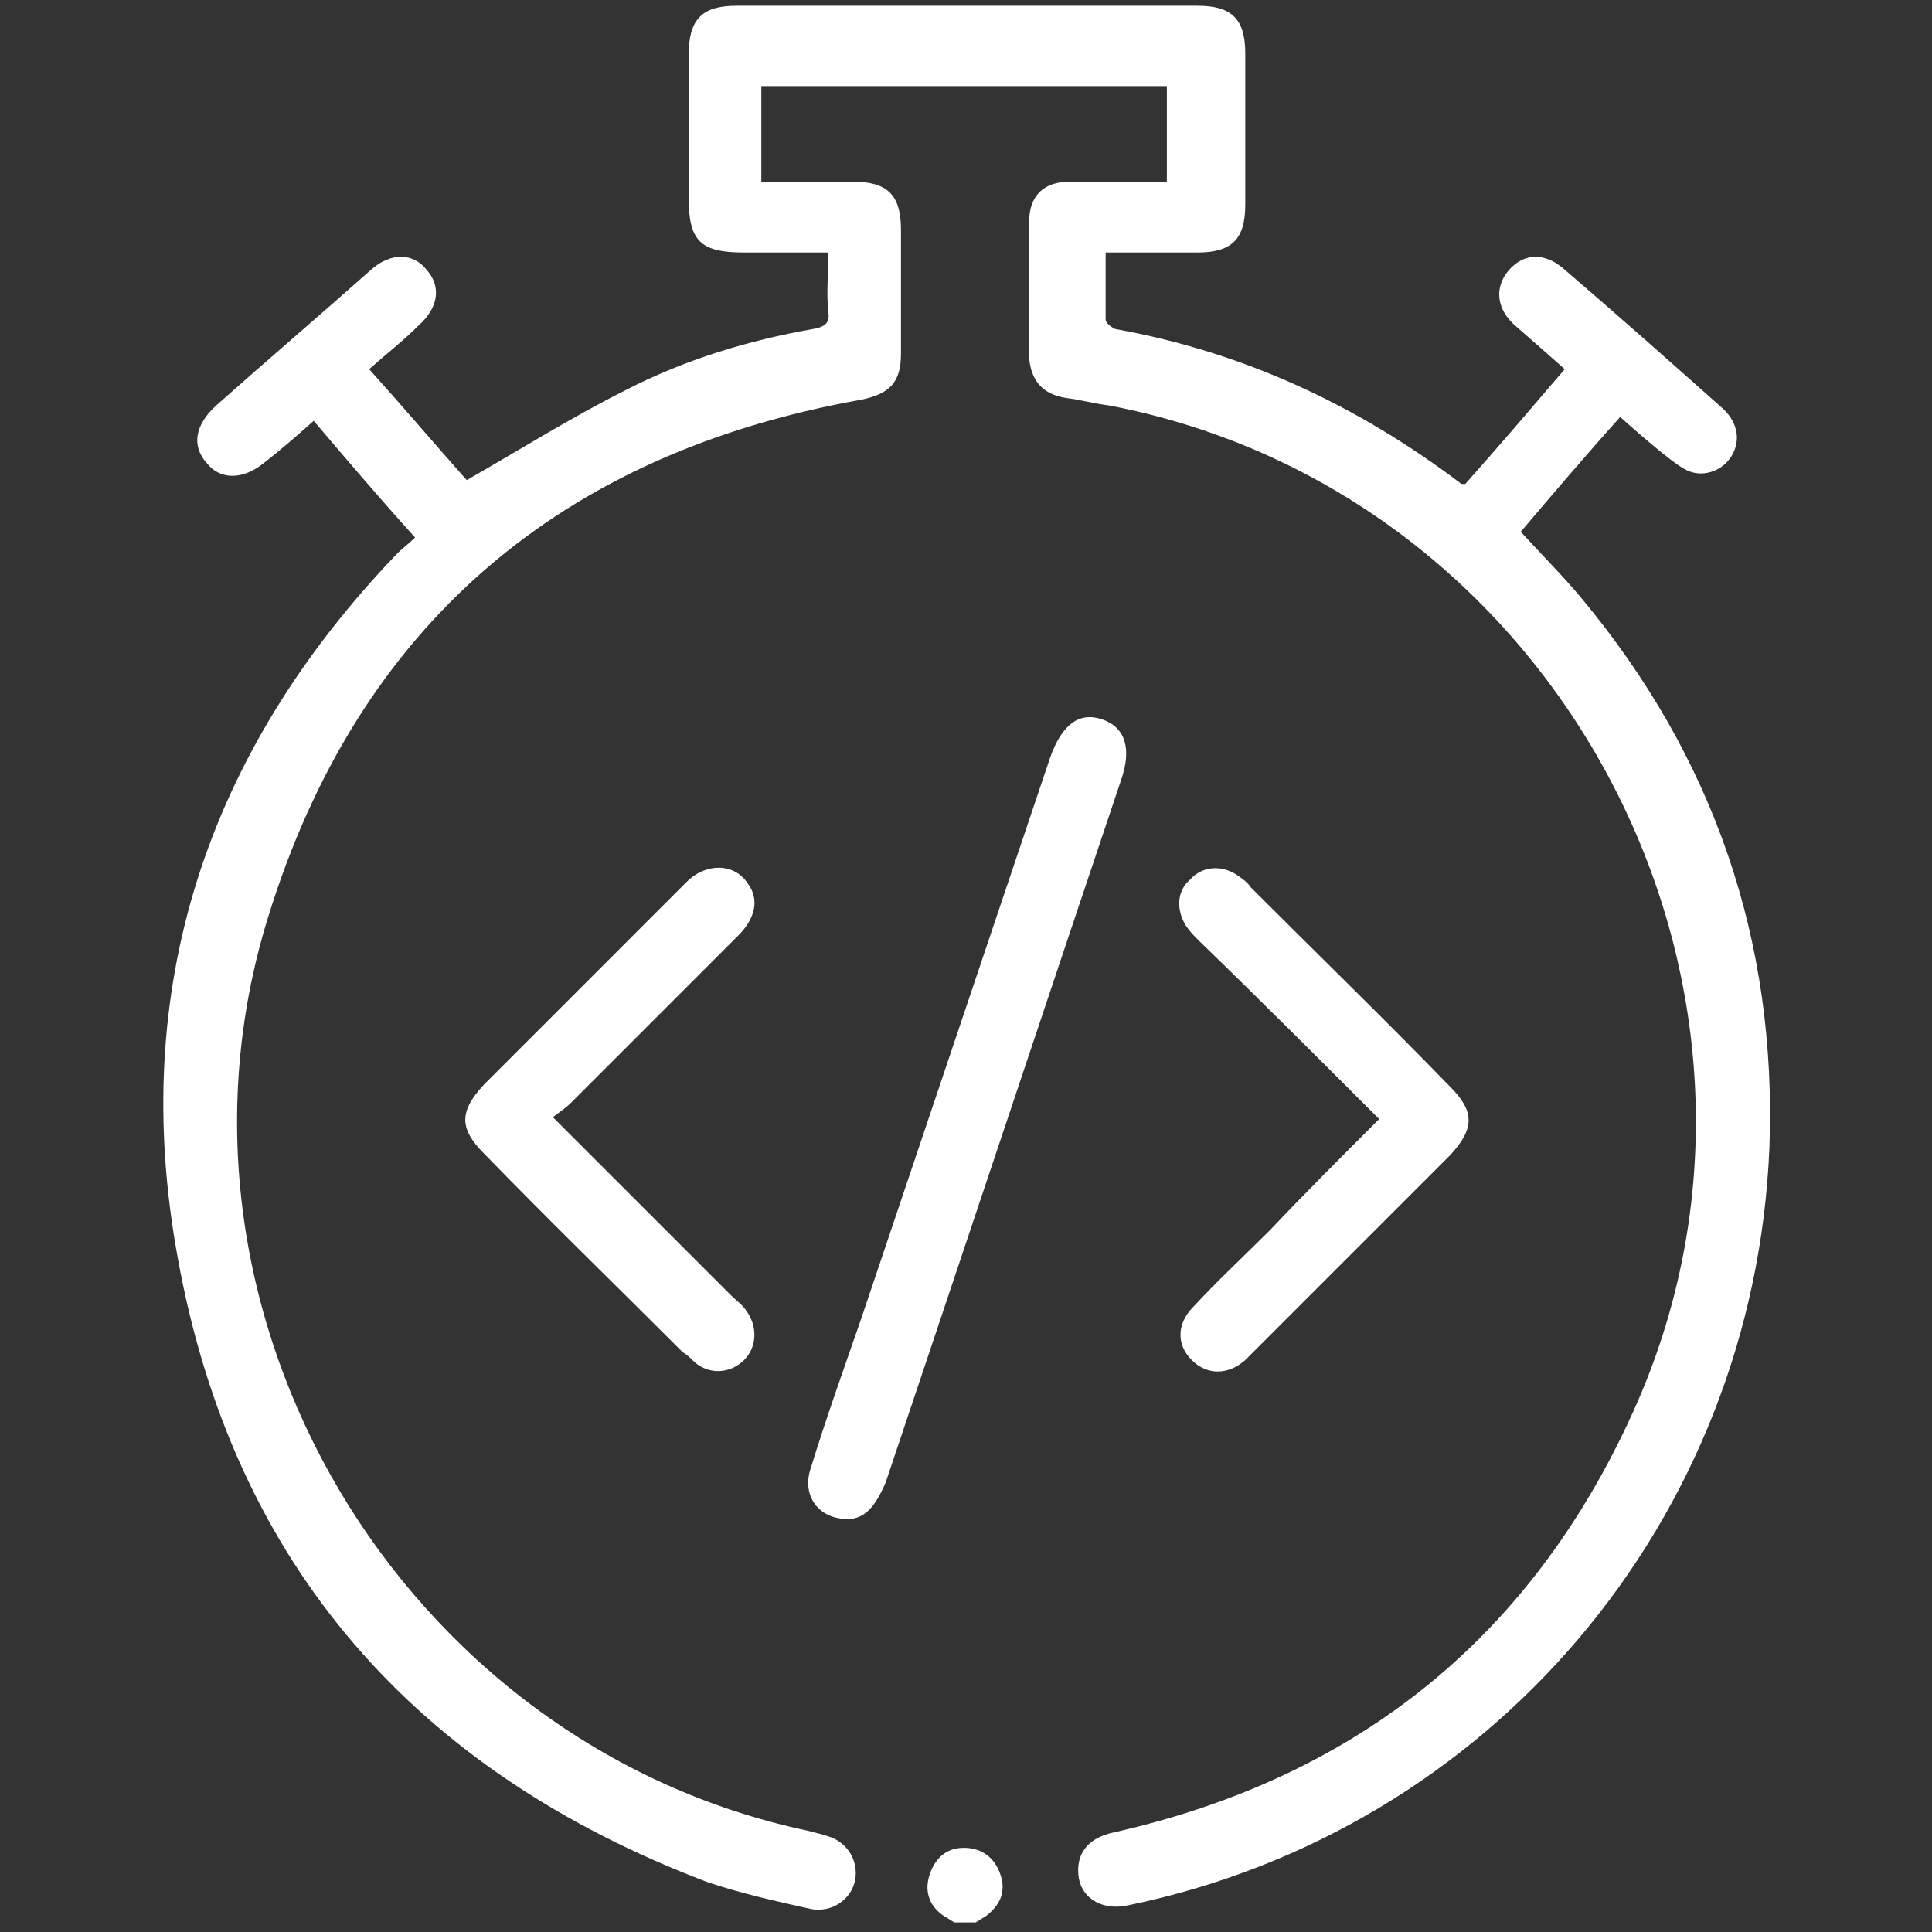 <svg xmlns="http://www.w3.org/2000/svg" xmlns:xlink="http://www.w3.org/1999/xlink" id="Layer_1" x="0px" y="0px" viewBox="0 0 101 101" style="enable-background:new 0 0 101 101;" xml:space="preserve"><rect x="0" y="0" width="101" height="101" fill="#333333" stroke="none"/><style type="text/css">	.st0{fill:#FFFFFF;}</style><g>	<path class="st0" d="M49.9,100.5c-0.2-0.1-0.3-0.2-0.5-0.3c-0.8-0.5-1.1-1.3-0.8-2.2c0.3-0.9,0.9-1.4,1.8-1.4  c0.9,0,1.6,0.5,1.9,1.4c0.3,0.9,0,1.6-0.8,2.2c-0.2,0.1-0.3,0.2-0.5,0.3C50.7,100.5,50.3,100.5,49.9,100.5z"></path>	<path class="st0" d="M21.7,28.1c-1.9-2.1-3.6-4.1-5.3-6.1c-0.9,0.8-1.7,1.5-2.6,2.2c-1.1,0.9-2.3,0.9-3,0c-0.8-0.9-0.6-2,0.5-3  c2.7-2.4,5.4-4.7,8.1-7.1c1-0.9,2.2-0.9,2.9,0c0.8,0.9,0.6,2-0.4,2.9c-0.8,0.8-1.7,1.5-2.6,2.3c1.8,2,3.5,4,5.1,5.8  c2.8-1.6,5.5-3.3,8.3-4.7c3.1-1.6,6.4-2.6,9.8-3.2c0.6-0.1,0.9-0.3,0.8-0.9c-0.1-1,0-1.9,0-3.1c-1.5,0-3,0-4.4,0  c-2.3,0-2.9-0.6-2.9-2.9c0-2.5,0-4.9,0-7.4c0-1.9,0.7-2.6,2.5-2.6c8,0,16.1,0,24.1,0c1.8,0,2.5,0.7,2.5,2.5c0,2.6,0,5.3,0,7.9  c0,1.8-0.7,2.5-2.5,2.5c-1.6,0-3.1,0-4.8,0c0,1.2,0,2.3,0,3.5c0,0.2,0.3,0.4,0.5,0.5c6.7,1.2,12.7,4,18.1,8.1c0,0,0.1,0,0.2,0  c1.7-1.9,3.4-3.9,5.2-6c-0.9-0.8-1.7-1.5-2.5-2.2c-1.1-0.9-1.2-2.1-0.4-3c0.8-0.9,1.9-0.9,2.9,0c2.8,2.4,5.5,4.8,8.2,7.2  c0.8,0.7,1,1.6,0.6,2.4c-0.4,0.8-1.3,1.2-2.1,1c-0.4-0.1-0.8-0.4-1.2-0.7c-0.9-0.7-1.7-1.4-2.6-2.2c-1.8,2-3.5,4-5.2,6  c1.1,1.2,2.2,2.3,3.2,3.5c6.9,8.3,10.2,17.9,9.8,28.7C91.7,79.5,77.9,95.7,59,99.6c-1.3,0.3-2.4-0.3-2.6-1.4  c-0.2-1.2,0.4-2.1,1.8-2.4c12.9-2.9,22.1-10.4,27.4-22.5c9.5-21.8-4.1-47.6-27.6-52.1c-0.8-0.1-1.5-0.3-2.3-0.4  c-1.2-0.2-1.8-0.9-1.9-2.1c0-2.4,0-4.8,0-7.1c0-1.4,0.8-2.1,2.1-2.1c1.7,0,3.4,0,5.1,0c0-1.7,0-3.3,0-5c-7.1,0-14.1,0-21.2,0  c0,1.6,0,3.2,0,5c1.6,0,3.2,0,4.8,0c1.8,0,2.5,0.7,2.5,2.5c0,2.2,0,4.4,0,6.5c0,1.5-0.6,2.1-2.1,2.4C29.3,23.7,18.7,32.7,14,48  c-6.4,20.7,7,43.2,28.2,47.7c0.4,0.1,0.8,0.2,1.1,0.3c1,0.3,1.6,1.3,1.4,2.3c-0.2,1-1.2,1.7-2.3,1.5c-1.8-0.4-3.6-0.8-5.4-1.4  C21.7,92.6,12.2,81.8,9.3,65.8c-2.6-14.1,1.5-26.5,11.5-36.9C21,28.7,21.4,28.4,21.7,28.1z"></path>	<path class="st0" d="M44.1,79.4c-1.4-0.1-2.2-1.3-1.7-2.7c0.8-2.6,1.7-5.1,2.6-7.7c3.3-9.8,6.6-19.6,9.9-29.4  c0.6-1.7,1.5-2.4,2.7-2c1.2,0.4,1.6,1.5,1,3.2c-4.1,12.2-8.2,24.5-12.3,36.7C45.7,78.9,45.1,79.5,44.1,79.4z"></path>	<path class="st0" d="M28.9,58.4c3.2,3.2,6.2,6.2,9.3,9.3c0.3,0.3,0.6,0.5,0.8,0.8c0.6,0.8,0.6,1.9-0.1,2.6  c-0.7,0.7-1.8,0.8-2.6,0.1c-0.2-0.2-0.4-0.4-0.6-0.5c-3.5-3.5-7-6.9-10.4-10.4c-1.3-1.3-1.3-2.2,0-3.6c3.5-3.5,7.1-7.1,10.6-10.6  c1-1,2.5-1,3.2,0.1c0.6,0.8,0.4,1.8-0.5,2.7c-2.9,2.9-5.8,5.8-8.8,8.8C29.6,57.9,29.3,58.1,28.9,58.4z"></path>	<path class="st0" d="M72.1,58.5c-3.2-3.2-6.3-6.3-9.4-9.3c-0.3-0.3-0.5-0.5-0.7-0.8c-0.5-0.8-0.5-1.8,0.2-2.4  c0.6-0.7,1.6-0.8,2.4-0.3c0.3,0.2,0.6,0.4,0.8,0.7c3.5,3.5,7,6.9,10.4,10.4c1.3,1.3,1.3,2.2,0,3.6c-3.5,3.5-6.9,6.9-10.4,10.4  c-0.1,0.1-0.2,0.2-0.3,0.3c-0.9,0.8-2,0.8-2.8,0c-0.8-0.8-0.8-1.9,0.1-2.8c1.3-1.4,2.7-2.7,4-4C68.2,62.4,70.1,60.5,72.1,58.5z"></path></g></svg>